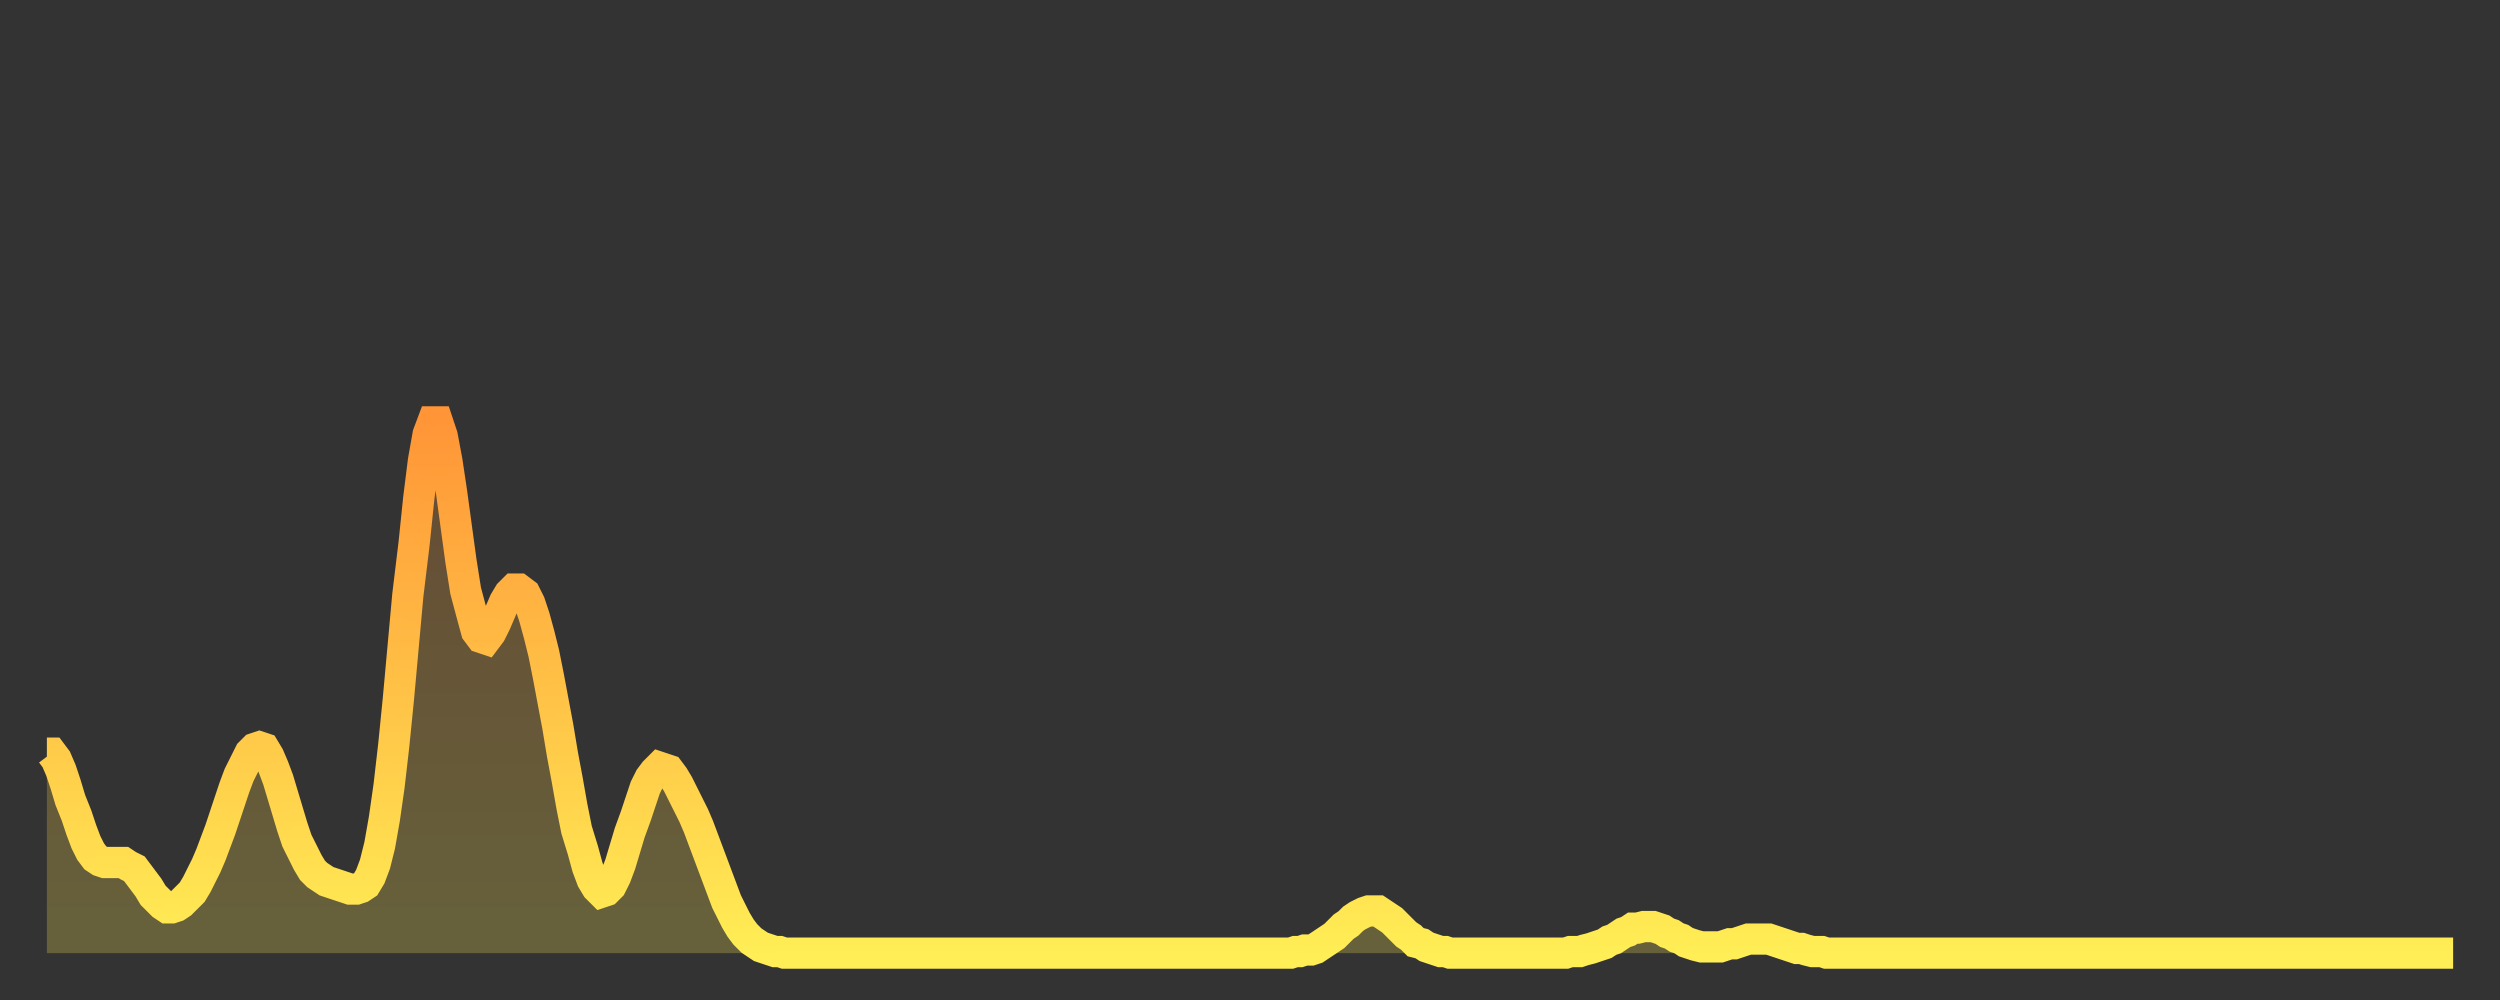 <?xml version="1.0" encoding="utf-8" ?>
<svg baseProfile="full" height="64" version="1.1" width="160" xmlns="http://www.w3.org/2000/svg" xmlns:ev="http://www.w3.org/2001/xml-events" xmlns:xlink="http://www.w3.org/1999/xlink"><rect width="100%" height="100%" fill="#333333" stroke="none"/><defs><linearGradient id="id565718" x1="0" x2="0" y1="0" y2="1"><stop offset="0%" stop-color="#ff9537" /><stop offset="50%" stop-color="#ffc146" /><stop offset="100%" stop-color="#ffee55" /></linearGradient></defs><g transform="translate(3,3)"><g><path d="M 0.0 45.2 0.3 45.2 0.6 45.6 0.9 46.3 1.2 47.2 1.5 48.2 1.9 49.2 2.2 50.1 2.5 50.9 2.8 51.5 3.1 51.9 3.4 52.1 3.7 52.2 4.0 52.2 4.3 52.2 4.6 52.2 4.9 52.2 5.2 52.4 5.6 52.6 5.9 53.0 6.2 53.4 6.5 53.8 6.8 54.3 7.1 54.6 7.4 54.9 7.7 55.1 8.0 55.1 8.3 55.0 8.6 54.8 8.9 54.5 9.3 54.1 9.6 53.6 9.9 53.0 10.2 52.4 10.5 51.7 10.8 50.9 11.1 50.1 11.4 49.2 11.7 48.3 12.0 47.4 12.3 46.6 12.7 45.8 13.0 45.2 13.3 44.9 13.6 44.8 13.9 44.9 14.2 45.4 14.5 46.1 14.8 46.9 15.1 47.9 15.4 48.9 15.7 49.9 16.0 50.8 16.4 51.6 16.7 52.2 17.0 52.7 17.3 53.0 17.6 53.2 17.9 53.4 18.2 53.5 18.5 53.6 18.8 53.7 19.1 53.8 19.4 53.9 19.8 53.9 20.1 53.8 20.4 53.6 20.7 53.1 21.0 52.3 21.3 51.1 21.6 49.4 21.9 47.3 22.2 44.7 22.5 41.7 22.8 38.4 23.1 35.1 23.5 31.8 23.8 28.9 24.1 26.5 24.4 24.8 24.7 24.0 25.0 24.0 25.3 24.9 25.6 26.5 25.9 28.5 26.2 30.7 26.5 32.9 26.8 34.8 27.2 36.3 27.5 37.4 27.8 37.8 28.1 37.9 28.4 37.5 28.7 36.9 29.0 36.2 29.3 35.5 29.6 35.0 29.9 34.7 30.2 34.7 30.6 35.0 30.9 35.6 31.2 36.5 31.5 37.6 31.8 38.8 32.1 40.3 32.4 41.9 32.7 43.5 33.0 45.3 33.3 46.9 33.6 48.6 33.9 50.1 34.3 51.4 34.6 52.5 34.9 53.3 35.2 53.8 35.5 54.1 35.8 54.0 36.1 53.7 36.4 53.1 36.7 52.3 37.0 51.3 37.3 50.3 37.7 49.2 38.0 48.3 38.3 47.4 38.6 46.8 38.9 46.4 39.2 46.1 39.5 46.2 39.8 46.3 40.1 46.7 40.4 47.2 40.7 47.8 41.0 48.4 41.4 49.2 41.7 49.9 42.0 50.7 42.3 51.5 42.6 52.3 42.9 53.1 43.2 53.9 43.5 54.7 43.8 55.3 44.1 55.9 44.4 56.4 44.7 56.8 45.1 57.2 45.4 57.4 45.7 57.6 46.0 57.7 46.3 57.8 46.6 57.9 46.9 57.9 47.2 58.0 47.5 58.0 47.8 58.0 48.1 58.0 48.5 58.0 48.8 58.0 49.1 58.0 49.4 58.0 49.7 58.0 50.0 58.0 50.3 58.0 50.6 58.0 50.9 58.0 51.2 58.0 51.5 58.0 51.8 58.0 52.2 58.0 52.5 58.0 52.8 58.0 53.1 58.0 53.4 58.0 53.7 58.0 54.0 58.0 54.3 58.0 54.6 58.0 54.9 58.0 55.2 58.0 55.6 58.0 55.9 58.0 56.2 58.0 56.5 58.0 56.8 58.0 57.1 58.0 57.4 58.0 57.7 58.0 58.0 58.0 58.3 58.0 58.6 58.0 58.9 58.0 59.3 58.0 59.6 58.0 59.9 58.0 60.2 58.0 60.5 58.0 60.8 58.0 61.1 58.0 61.4 58.0 61.7 58.0 62.0 58.0 62.3 58.0 62.6 58.0 63.0 58.0 63.3 58.0 63.6 58.0 63.9 58.0 64.2 58.0 64.5 58.0 64.8 58.0 65.1 58.0 65.4 58.0 65.7 58.0 66.0 58.0 66.4 58.0 66.7 58.0 67.0 58.0 67.3 58.0 67.6 58.0 67.9 58.0 68.2 58.0 68.5 58.0 68.8 58.0 69.1 58.0 69.4 58.0 69.7 58.0 70.1 58.0 70.4 58.0 70.7 58.0 71.0 58.0 71.3 58.0 71.6 58.0 71.9 58.0 72.2 58.0 72.5 58.0 72.8 58.0 73.1 58.0 73.5 58.0 73.8 58.0 74.1 58.0 74.4 58.0 74.7 58.0 75.0 58.0 75.3 58.0 75.6 58.0 75.9 58.0 76.2 58.0 76.5 58.0 76.8 58.0 77.2 58.0 77.5 58.0 77.8 58.0 78.1 58.0 78.4 58.0 78.7 58.0 79.0 58.0 79.3 58.0 79.6 58.0 79.9 57.9 80.2 57.9 80.5 57.8 80.9 57.8 81.2 57.7 81.5 57.5 81.8 57.3 82.1 57.1 82.4 56.9 82.7 56.6 83.0 56.3 83.3 56.1 83.6 55.8 83.9 55.6 84.3 55.4 84.6 55.3 84.9 55.3 85.2 55.3 85.5 55.5 85.8 55.7 86.1 55.9 86.4 56.2 86.7 56.5 87.0 56.8 87.3 57.0 87.6 57.3 88.0 57.4 88.3 57.6 88.6 57.7 88.9 57.8 89.2 57.9 89.5 57.9 89.8 58.0 90.1 58.0 90.4 58.0 90.7 58.0 91.0 58.0 91.4 58.0 91.7 58.0 92.0 58.0 92.3 58.0 92.6 58.0 92.9 58.0 93.2 58.0 93.5 58.0 93.8 58.0 94.1 58.0 94.4 58.0 94.7 58.0 95.1 58.0 95.4 58.0 95.7 58.0 96.0 58.0 96.3 58.0 96.6 58.0 96.9 58.0 97.2 58.0 97.5 57.9 97.8 57.9 98.1 57.9 98.4 57.8 98.8 57.7 99.1 57.6 99.4 57.5 99.7 57.4 100.0 57.2 100.3 57.1 100.6 56.9 100.9 56.7 101.2 56.6 101.5 56.4 101.8 56.4 102.2 56.3 102.5 56.3 102.8 56.3 103.1 56.4 103.4 56.5 103.7 56.7 104.0 56.8 104.3 57.0 104.6 57.1 104.9 57.3 105.2 57.4 105.5 57.5 105.9 57.6 106.2 57.6 106.5 57.6 106.8 57.6 107.1 57.6 107.4 57.5 107.7 57.4 108.0 57.4 108.3 57.3 108.6 57.2 108.9 57.1 109.3 57.1 109.6 57.1 109.9 57.1 110.2 57.1 110.5 57.2 110.8 57.3 111.1 57.4 111.4 57.5 111.7 57.6 112.0 57.7 112.3 57.7 112.6 57.8 113.0 57.9 113.3 57.9 113.6 57.9 113.9 58.0 114.2 58.0 114.5 58.0 114.8 58.0 115.1 58.0 115.4 58.0 115.7 58.0 116.0 58.0 116.3 58.0 116.7 58.0 117.0 58.0 117.3 58.0 117.6 58.0 117.9 58.0 118.2 58.0 118.5 58.0 118.8 58.0 119.1 58.0 119.4 58.0 119.7 58.0 120.1 58.0 120.4 58.0 120.7 58.0 121.0 58.0 121.3 58.0 121.6 58.0 121.9 58.0 122.2 58.0 122.5 58.0 122.8 58.0 123.1 58.0 123.4 58.0 123.8 58.0 124.1 58.0 124.4 58.0 124.7 58.0 125.0 58.0 125.3 58.0 125.6 58.0 125.9 58.0 126.2 58.0 126.5 58.0 126.8 58.0 127.2 58.0 127.5 58.0 127.8 58.0 128.1 58.0 128.4 58.0 128.7 58.0 129.0 58.0 129.3 58.0 129.6 58.0 129.9 58.0 130.2 58.0 130.5 58.0 130.9 58.0 131.2 58.0 131.5 58.0 131.8 58.0 132.1 58.0 132.4 58.0 132.7 58.0 133.0 58.0 133.3 58.0 133.6 58.0 133.9 58.0 134.2 58.0 134.6 58.0 134.9 58.0 135.2 58.0 135.5 58.0 135.8 58.0 136.1 58.0 136.4 58.0 136.7 58.0 137.0 58.0 137.3 58.0 137.6 58.0 138.0 58.0 138.3 58.0 138.6 58.0 138.9 58.0 139.2 58.0 139.5 58.0 139.8 58.0 140.1 58.0 140.4 58.0 140.7 58.0 141.0 58.0 141.3 58.0 141.7 58.0 142.0 58.0 142.3 58.0 142.6 58.0 142.9 58.0 143.2 58.0 143.5 58.0 143.8 58.0 144.1 58.0 144.4 58.0 144.7 58.0 145.1 58.0 145.4 58.0 145.7 58.0 146.0 58.0 146.3 58.0 146.6 58.0 146.9 58.0 147.2 58.0 147.5 58.0 147.8 58.0 148.1 58.0 148.4 58.0 148.8 58.0 149.1 58.0 149.4 58.0 149.7 58.0 150.0 58.0 150.3 58.0 150.6 58.0 150.9 58.0 151.2 58.0 151.5 58.0 151.8 58.0 152.1 58.0 152.5 58.0 152.8 58.0 153.1 58.0 153.4 58.0 153.7 58.0 154.0 58.0" fill="none" id="graph-curve" opacity="1" stroke="url(#id565718)" stroke-width="2" /><path d="M 0 58 L 0.0 45.2 0.3 45.2 0.6 45.6 0.9 46.3 1.2 47.2 1.5 48.2 1.9 49.2 2.2 50.1 2.5 50.9 2.8 51.5 3.1 51.9 3.4 52.1 3.7 52.2 4.0 52.2 4.3 52.2 4.6 52.2 4.9 52.2 5.2 52.4 5.6 52.6 5.9 53.0 6.2 53.4 6.5 53.8 6.8 54.3 7.1 54.6 7.4 54.9 7.7 55.1 8.0 55.1 8.3 55.0 8.6 54.8 8.9 54.5 9.3 54.1 9.6 53.6 9.9 53.0 10.2 52.4 10.5 51.7 10.8 50.9 11.1 50.1 11.4 49.2 11.7 48.3 12.0 47.4 12.3 46.6 12.7 45.8 13.0 45.2 13.3 44.9 13.6 44.8 13.9 44.9 14.2 45.4 14.5 46.1 14.8 46.9 15.1 47.9 15.4 48.9 15.7 49.9 16.0 50.8 16.4 51.6 16.7 52.2 17.0 52.7 17.3 53.0 17.6 53.2 17.9 53.4 18.2 53.5 18.5 53.6 18.8 53.7 19.1 53.8 19.4 53.9 19.8 53.9 20.1 53.8 20.4 53.6 20.7 53.1 21.0 52.3 21.3 51.1 21.6 49.4 21.9 47.3 22.2 44.7 22.5 41.7 22.8 38.4 23.1 35.1 23.5 31.8 23.8 28.9 24.1 26.5 24.4 24.8 24.7 24.0 25.0 24.0 25.3 24.9 25.6 26.5 25.9 28.5 26.2 30.7 26.5 32.9 26.8 34.8 27.2 36.3 27.5 37.4 27.8 37.8 28.1 37.9 28.4 37.5 28.7 36.9 29.0 36.2 29.3 35.5 29.6 35.0 29.9 34.7 30.2 34.7 30.6 35.0 30.9 35.6 31.2 36.5 31.5 37.6 31.8 38.8 32.1 40.3 32.4 41.9 32.7 43.5 33.0 45.3 33.3 46.9 33.6 48.6 33.9 50.1 34.3 51.4 34.6 52.5 34.9 53.3 35.2 53.8 35.5 54.1 35.8 54.0 36.1 53.7 36.4 53.1 36.7 52.3 37.0 51.3 37.3 50.3 37.7 49.2 38.0 48.3 38.3 47.4 38.6 46.8 38.9 46.4 39.2 46.1 39.5 46.2 39.8 46.3 40.1 46.7 40.4 47.2 40.7 47.8 41.0 48.4 41.4 49.2 41.7 49.9 42.0 50.7 42.3 51.5 42.6 52.3 42.9 53.1 43.2 53.9 43.5 54.7 43.8 55.3 44.1 55.9 44.4 56.4 44.7 56.8 45.1 57.2 45.4 57.4 45.7 57.6 46.0 57.7 46.3 57.8 46.6 57.9 46.9 57.9 47.2 58.0 47.5 58.0 47.8 58.0 48.1 58.0 48.5 58.0 48.8 58.0 49.1 58.0 49.4 58.0 49.7 58.0 50.0 58.0 50.3 58.0 50.6 58.0 50.9 58.0 51.2 58.0 51.5 58.0 51.8 58.0 52.2 58.0 52.5 58.0 52.8 58.0 53.1 58.0 53.4 58.0 53.7 58.0 54.0 58.0 54.3 58.0 54.6 58.0 54.9 58.0 55.2 58.0 55.6 58.0 55.9 58.0 56.2 58.0 56.5 58.0 56.8 58.0 57.1 58.0 57.4 58.0 57.7 58.0 58.0 58.0 58.3 58.0 58.6 58.0 58.9 58.0 59.3 58.0 59.6 58.0 59.9 58.0 60.2 58.0 60.5 58.0 60.8 58.0 61.1 58.0 61.4 58.0 61.7 58.0 62.0 58.0 62.3 58.0 62.6 58.0 63.0 58.0 63.3 58.0 63.6 58.0 63.9 58.0 64.2 58.0 64.5 58.0 64.8 58.0 65.1 58.0 65.4 58.0 65.7 58.0 66.0 58.0 66.4 58.0 66.7 58.0 67.0 58.0 67.3 58.0 67.6 58.0 67.9 58.0 68.2 58.0 68.5 58.0 68.8 58.0 69.1 58.0 69.4 58.0 69.7 58.0 70.1 58.0 70.4 58.0 70.7 58.0 71.0 58.0 71.3 58.0 71.6 58.0 71.9 58.0 72.2 58.0 72.5 58.0 72.8 58.0 73.1 58.0 73.5 58.0 73.8 58.0 74.1 58.0 74.4 58.0 74.7 58.0 75.0 58.0 75.3 58.0 75.6 58.0 75.9 58.0 76.2 58.0 76.5 58.0 76.8 58.0 77.2 58.0 77.5 58.0 77.8 58.0 78.1 58.0 78.4 58.0 78.7 58.0 79.0 58.0 79.3 58.0 79.6 58.0 79.9 57.9 80.2 57.9 80.5 57.8 80.9 57.8 81.2 57.7 81.5 57.5 81.8 57.3 82.1 57.1 82.4 56.9 82.7 56.6 83.0 56.3 83.3 56.1 83.6 55.8 83.9 55.6 84.3 55.4 84.6 55.3 84.9 55.3 85.2 55.3 85.5 55.5 85.8 55.7 86.1 55.9 86.4 56.2 86.7 56.5 87.0 56.8 87.3 57.0 87.6 57.3 88.0 57.4 88.3 57.6 88.6 57.7 88.9 57.8 89.2 57.9 89.5 57.9 89.8 58.0 90.1 58.0 90.4 58.0 90.7 58.0 91.0 58.0 91.4 58.0 91.7 58.0 92.0 58.0 92.3 58.0 92.6 58.0 92.9 58.0 93.2 58.0 93.5 58.0 93.8 58.0 94.1 58.0 94.4 58.0 94.7 58.0 95.1 58.0 95.4 58.0 95.7 58.0 96.0 58.0 96.3 58.0 96.6 58.0 96.9 58.0 97.2 58.0 97.5 57.9 97.8 57.9 98.1 57.9 98.4 57.8 98.8 57.7 99.1 57.6 99.4 57.5 99.7 57.4 100.0 57.2 100.3 57.1 100.6 56.9 100.9 56.7 101.2 56.6 101.5 56.4 101.8 56.4 102.2 56.3 102.5 56.3 102.8 56.3 103.1 56.4 103.4 56.5 103.7 56.7 104.0 56.8 104.3 57.0 104.6 57.1 104.9 57.3 105.2 57.4 105.5 57.5 105.9 57.6 106.2 57.6 106.5 57.6 106.8 57.6 107.1 57.6 107.4 57.5 107.7 57.4 108.0 57.4 108.3 57.3 108.6 57.2 108.9 57.1 109.3 57.1 109.6 57.1 109.9 57.1 110.2 57.1 110.5 57.2 110.8 57.3 111.1 57.4 111.4 57.5 111.7 57.6 112.0 57.7 112.3 57.7 112.6 57.8 113.0 57.9 113.3 57.9 113.6 57.9 113.9 58.0 114.2 58.0 114.5 58.0 114.8 58.0 115.1 58.0 115.4 58.0 115.7 58.0 116.0 58.0 116.3 58.0 116.7 58.0 117.0 58.0 117.3 58.0 117.6 58.0 117.9 58.0 118.2 58.0 118.5 58.0 118.8 58.0 119.1 58.0 119.4 58.0 119.7 58.0 120.1 58.0 120.4 58.0 120.7 58.0 121.0 58.0 121.3 58.0 121.6 58.0 121.9 58.0 122.2 58.0 122.5 58.0 122.8 58.0 123.1 58.0 123.4 58.0 123.8 58.0 124.1 58.0 124.4 58.0 124.7 58.0 125.0 58.0 125.3 58.0 125.6 58.0 125.9 58.0 126.2 58.0 126.5 58.0 126.8 58.0 127.2 58.0 127.5 58.0 127.8 58.0 128.1 58.0 128.4 58.0 128.7 58.0 129.0 58.0 129.3 58.0 129.6 58.0 129.9 58.0 130.2 58.0 130.5 58.0 130.9 58.0 131.2 58.0 131.5 58.0 131.8 58.0 132.1 58.0 132.4 58.0 132.7 58.0 133.0 58.0 133.3 58.0 133.6 58.0 133.9 58.0 134.2 58.0 134.6 58.0 134.9 58.0 135.2 58.0 135.5 58.0 135.8 58.0 136.1 58.0 136.4 58.0 136.7 58.0 137.0 58.0 137.3 58.0 137.6 58.0 138.0 58.0 138.3 58.0 138.6 58.0 138.9 58.0 139.2 58.0 139.5 58.0 139.8 58.0 140.1 58.0 140.4 58.0 140.7 58.0 141.0 58.0 141.3 58.0 141.7 58.0 142.0 58.0 142.3 58.0 142.6 58.0 142.9 58.0 143.2 58.0 143.5 58.0 143.8 58.0 144.1 58.0 144.4 58.0 144.7 58.0 145.1 58.0 145.4 58.0 145.7 58.0 146.0 58.0 146.3 58.0 146.6 58.0 146.9 58.0 147.2 58.0 147.5 58.0 147.8 58.0 148.1 58.0 148.4 58.0 148.8 58.0 149.1 58.0 149.4 58.0 149.7 58.0 150.0 58.0 150.3 58.0 150.6 58.0 150.9 58.0 151.2 58.0 151.5 58.0 151.8 58.0 152.1 58.0 152.5 58.0 152.8 58.0 153.1 58.0 153.4 58.0 153.7 58.0 154.0 58.0 154 58" fill="url(#id565718)" fill-opacity=".25" id="graph-shadow" /></g></g></svg>